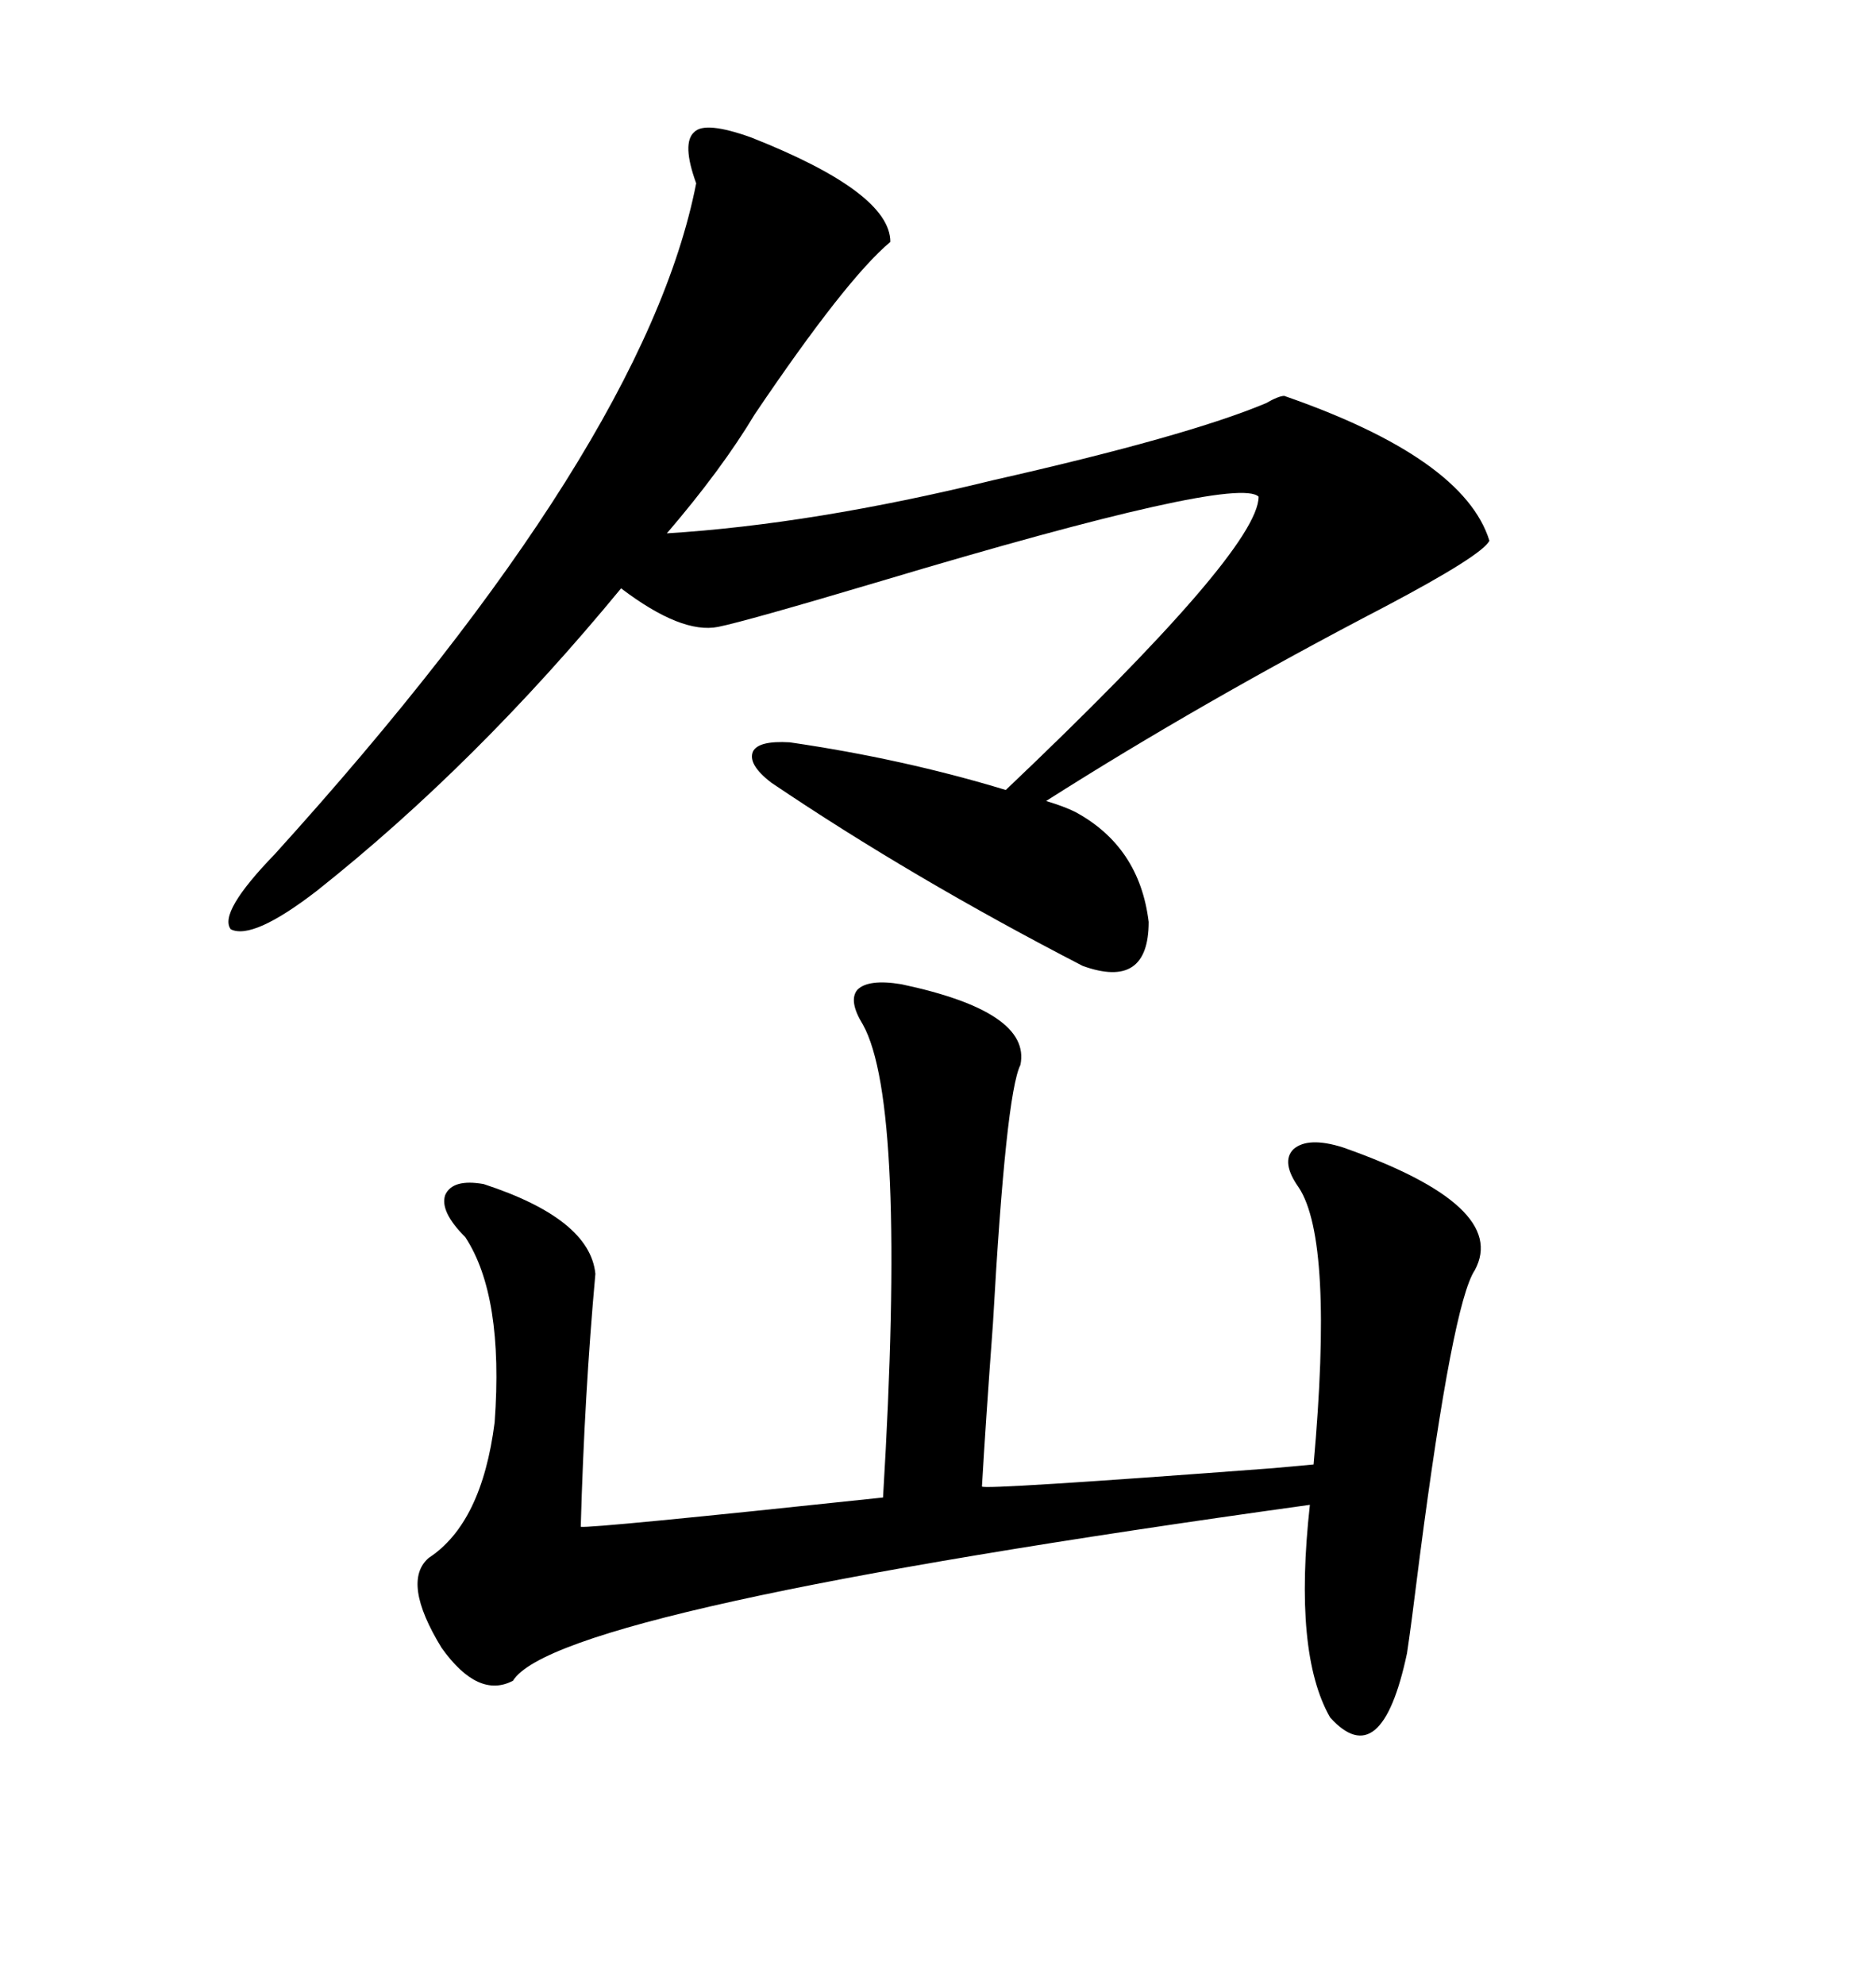 <svg xmlns="http://www.w3.org/2000/svg" xmlns:xlink="http://www.w3.org/1999/xlink" width="300" height="317.285"><path d="M120.12 21.97L120.12 21.97Q142.38 30.76 142.38 38.67L142.38 38.67Q135.35 44.53 120.70 66.21L120.70 66.21Q115.43 75 106.64 85.25L106.64 85.25Q130.08 83.79 158.79 76.76L158.79 76.76Q189.84 69.73 202.44 64.45L202.44 64.45Q204.49 63.28 205.37 63.28L205.37 63.28Q234.08 73.24 238.18 86.43L238.18 86.43Q237.01 88.77 221.48 96.97L221.48 96.97Q192.19 112.21 167.29 128.03L167.29 128.03Q170.21 128.91 171.97 129.79L171.97 129.79Q182.23 135.35 183.69 147.36L183.69 147.36Q183.69 158.20 173.14 154.39L173.14 154.39Q145.90 140.33 123.34 125.10L123.34 125.10Q119.53 122.17 120.41 120.12L120.41 120.12Q121.29 118.36 126.27 118.65L126.27 118.65Q144.43 121.29 160.84 126.27L160.84 126.27Q201.27 87.89 201.27 79.39L201.27 79.39Q197.75 75.88 140.92 92.87L140.92 92.87Q119.24 99.32 114.84 100.20L114.84 100.20Q108.98 101.37 99.32 94.04L99.32 94.04Q76.17 122.17 50.68 142.38L50.68 142.38Q40.43 150.29 36.91 148.54L36.91 148.54Q34.86 145.90 43.95 136.52L43.95 136.52Q103.13 71.19 111.33 29.30L111.33 29.30Q108.98 22.85 111.04 21.09L111.04 21.09Q112.79 19.34 120.12 21.97ZM144.14 157.32L144.14 157.32Q164.94 161.72 163.18 170.21L163.18 170.21Q160.84 174.90 158.79 211.52L158.79 211.52Q157.62 227.34 157.03 237.60L157.03 237.60Q157.03 238.18 203.61 234.67L203.61 234.67Q210.06 234.08 210.06 234.08L210.06 234.08Q213.28 198.34 207.71 189.84L207.71 189.84Q204.79 185.74 206.84 183.69L206.84 183.69Q209.18 181.64 214.75 183.40L214.75 183.40Q241.41 192.77 235.84 203.03L235.84 203.03Q232.32 208.30 227.05 248.73L227.05 248.73Q225.59 260.45 225 264.26L225 264.26Q220.90 283.59 212.70 274.51L212.70 274.51Q206.84 264.26 209.47 240.53L209.47 240.53Q89.06 257.23 82.03 268.65L82.03 268.65Q76.46 271.58 70.61 263.38L70.61 263.38Q64.16 252.83 68.55 249.02L68.55 249.02Q77.05 243.46 79.10 227.34L79.10 227.34Q80.57 207.13 74.41 197.75L74.41 197.75Q70.31 193.65 71.19 191.02L71.19 191.02Q72.36 188.38 77.34 189.26L77.34 189.26Q94.34 194.82 95.21 203.61L95.21 203.61Q93.46 222.95 92.87 244.04L92.87 244.04Q94.34 244.34 141.21 239.36L141.21 239.36Q145.02 176.37 137.99 163.77L137.99 163.77Q135.64 159.96 137.11 158.20L137.11 158.20Q138.87 156.45 144.14 157.32Z"/></svg>